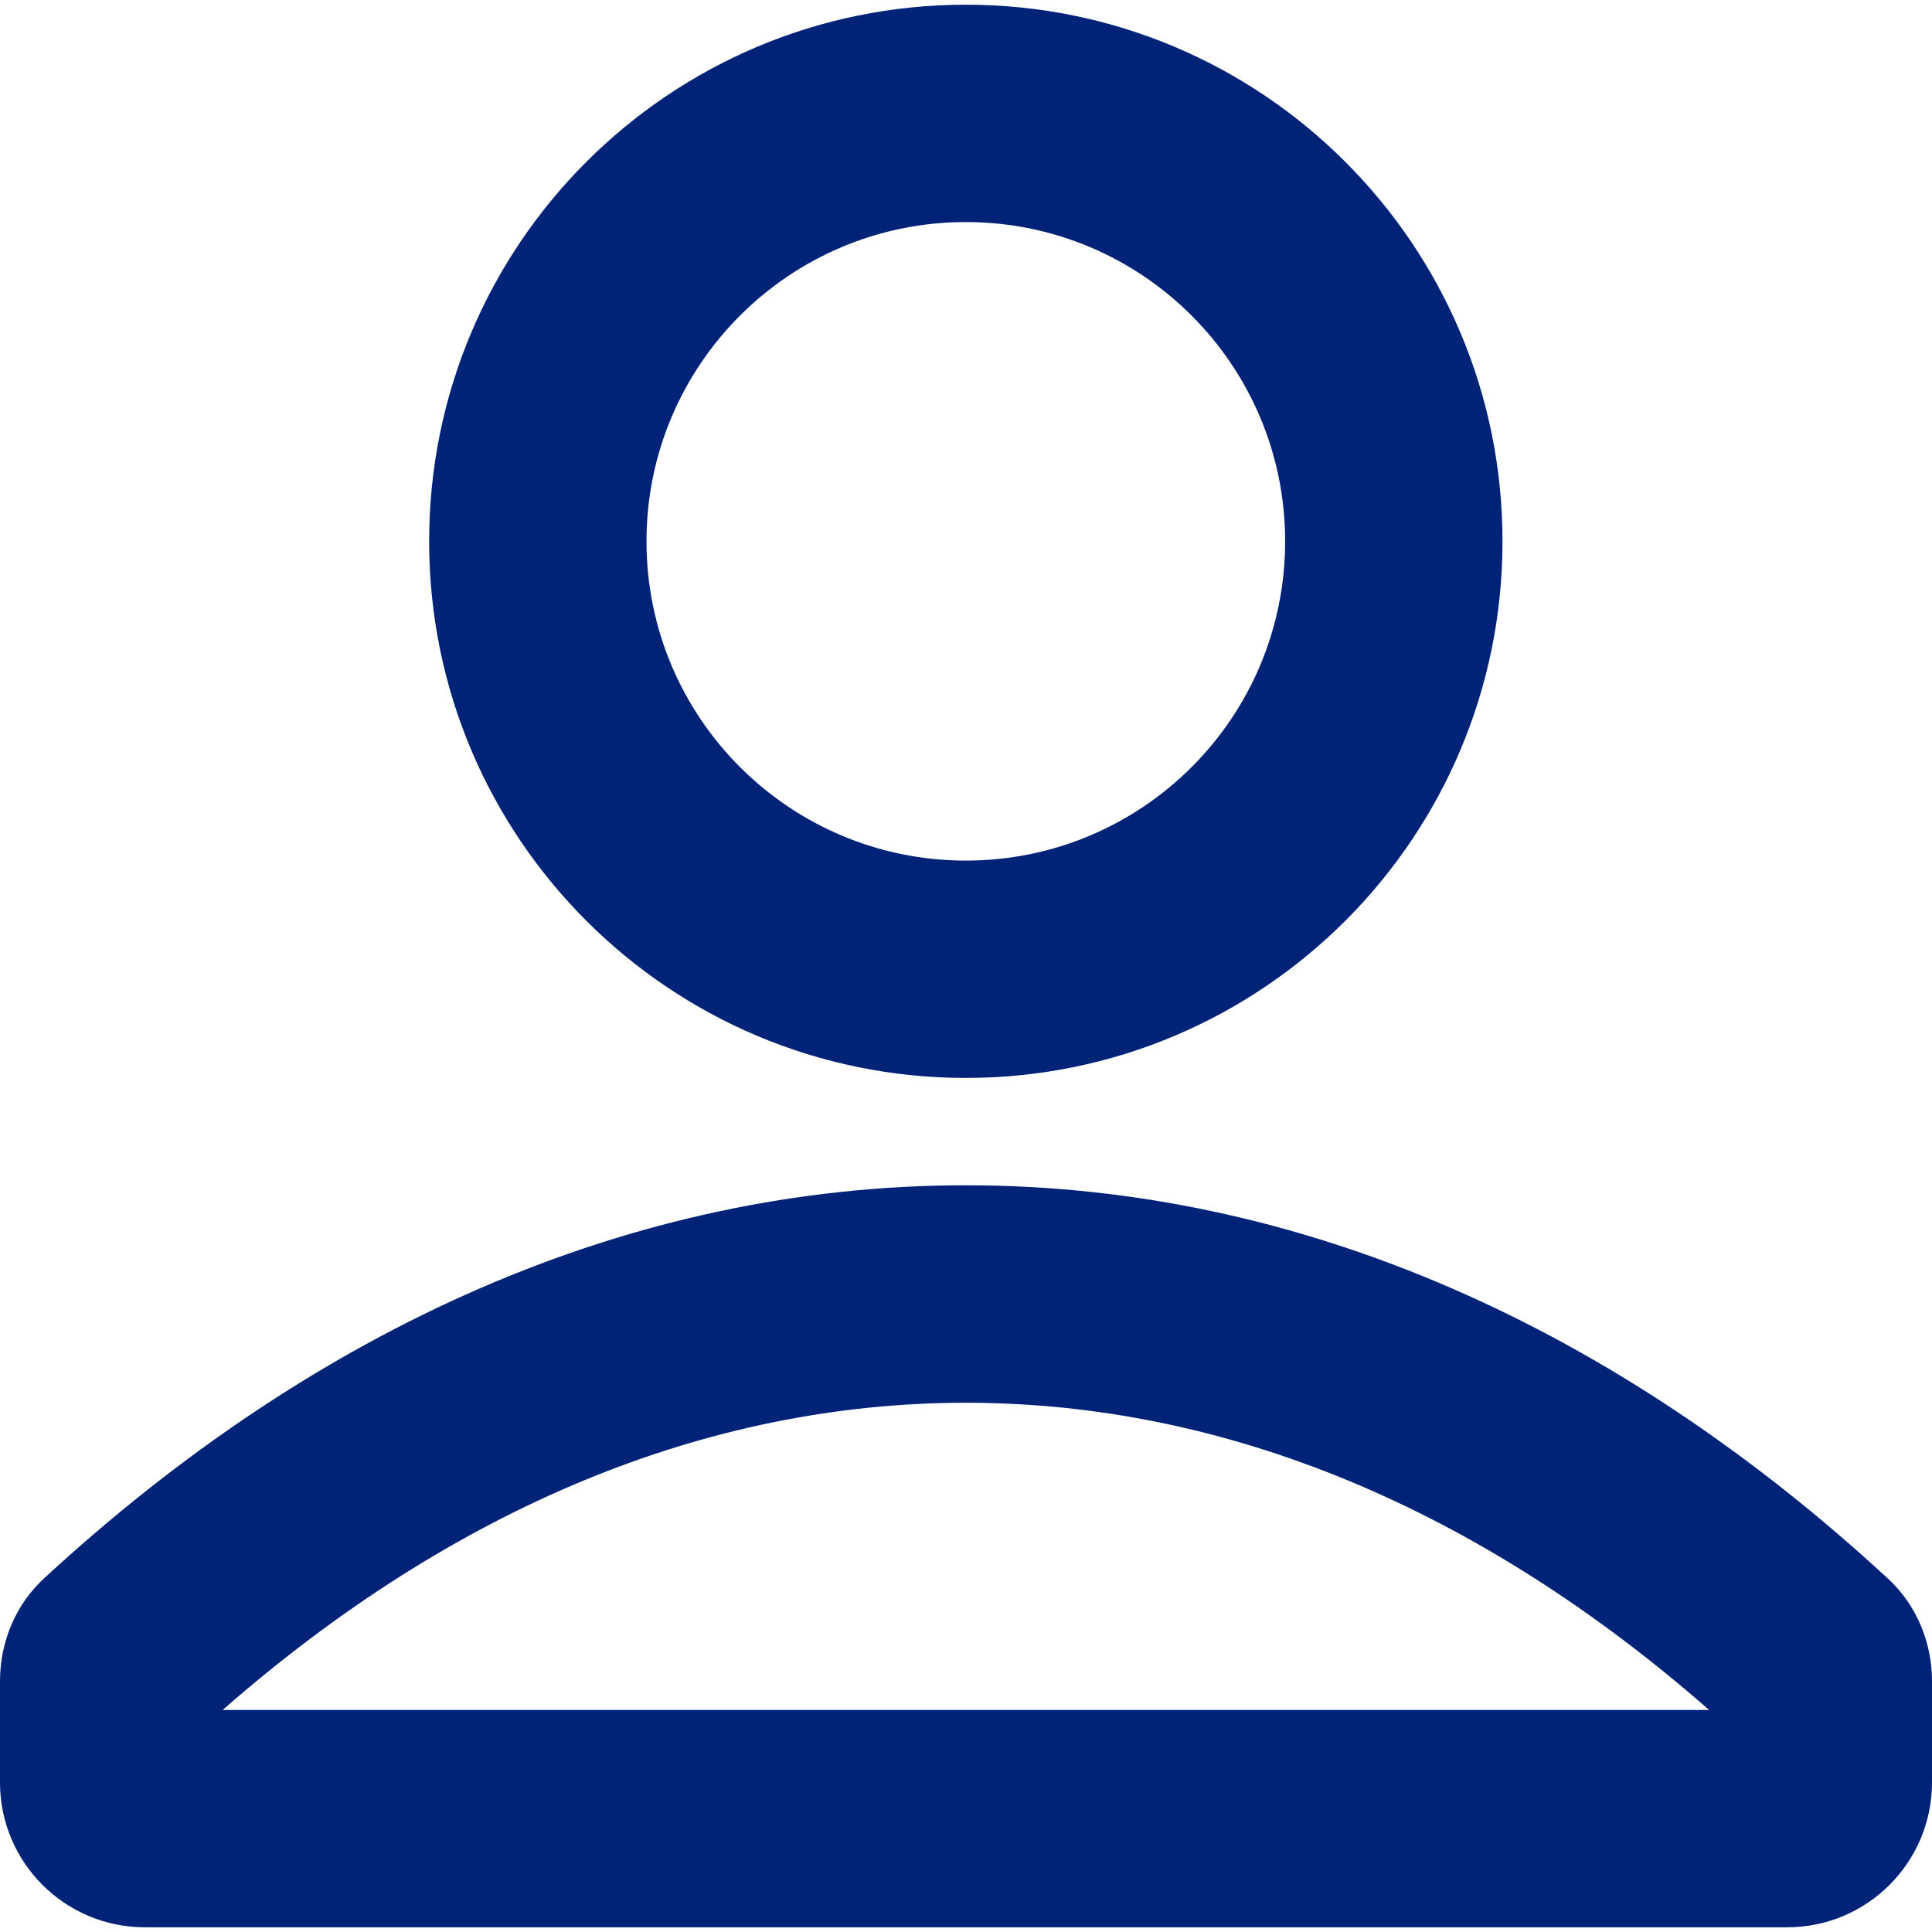 <svg width="16" height="16" viewBox="0 0 16 16" fill="none" xmlns="http://www.w3.org/2000/svg">
<path fill-rule="evenodd" clip-rule="evenodd" d="M10.643 4.483C10.643 5.944 9.459 7.127 7.999 7.127C6.538 7.127 5.354 5.944 5.354 4.483C5.354 3.023 6.538 1.839 7.999 1.839C9.459 1.839 10.643 3.023 10.643 4.483ZM12.443 4.483C12.443 6.938 10.453 8.927 7.999 8.927C5.544 8.927 3.554 6.938 3.554 4.483C3.554 2.028 5.544 0.039 7.999 0.039C10.453 0.039 12.443 2.028 12.443 4.483ZM7.999 11.617C10.143 11.617 12.241 12.485 14.154 14.161H1.844C3.758 12.485 5.855 11.617 7.999 11.617ZM15.636 13.074C15.872 13.292 16 13.602 16 13.924V14.761C16 15.424 15.463 15.961 14.8 15.961H1.2C0.537 15.961 0 15.424 0 14.761V13.922C0 13.6 0.128 13.29 0.364 13.072C2.607 11.002 5.215 9.816 7.999 9.816C10.784 9.816 13.393 11.003 15.636 13.074Z" fill="#002378"/>
</svg>
